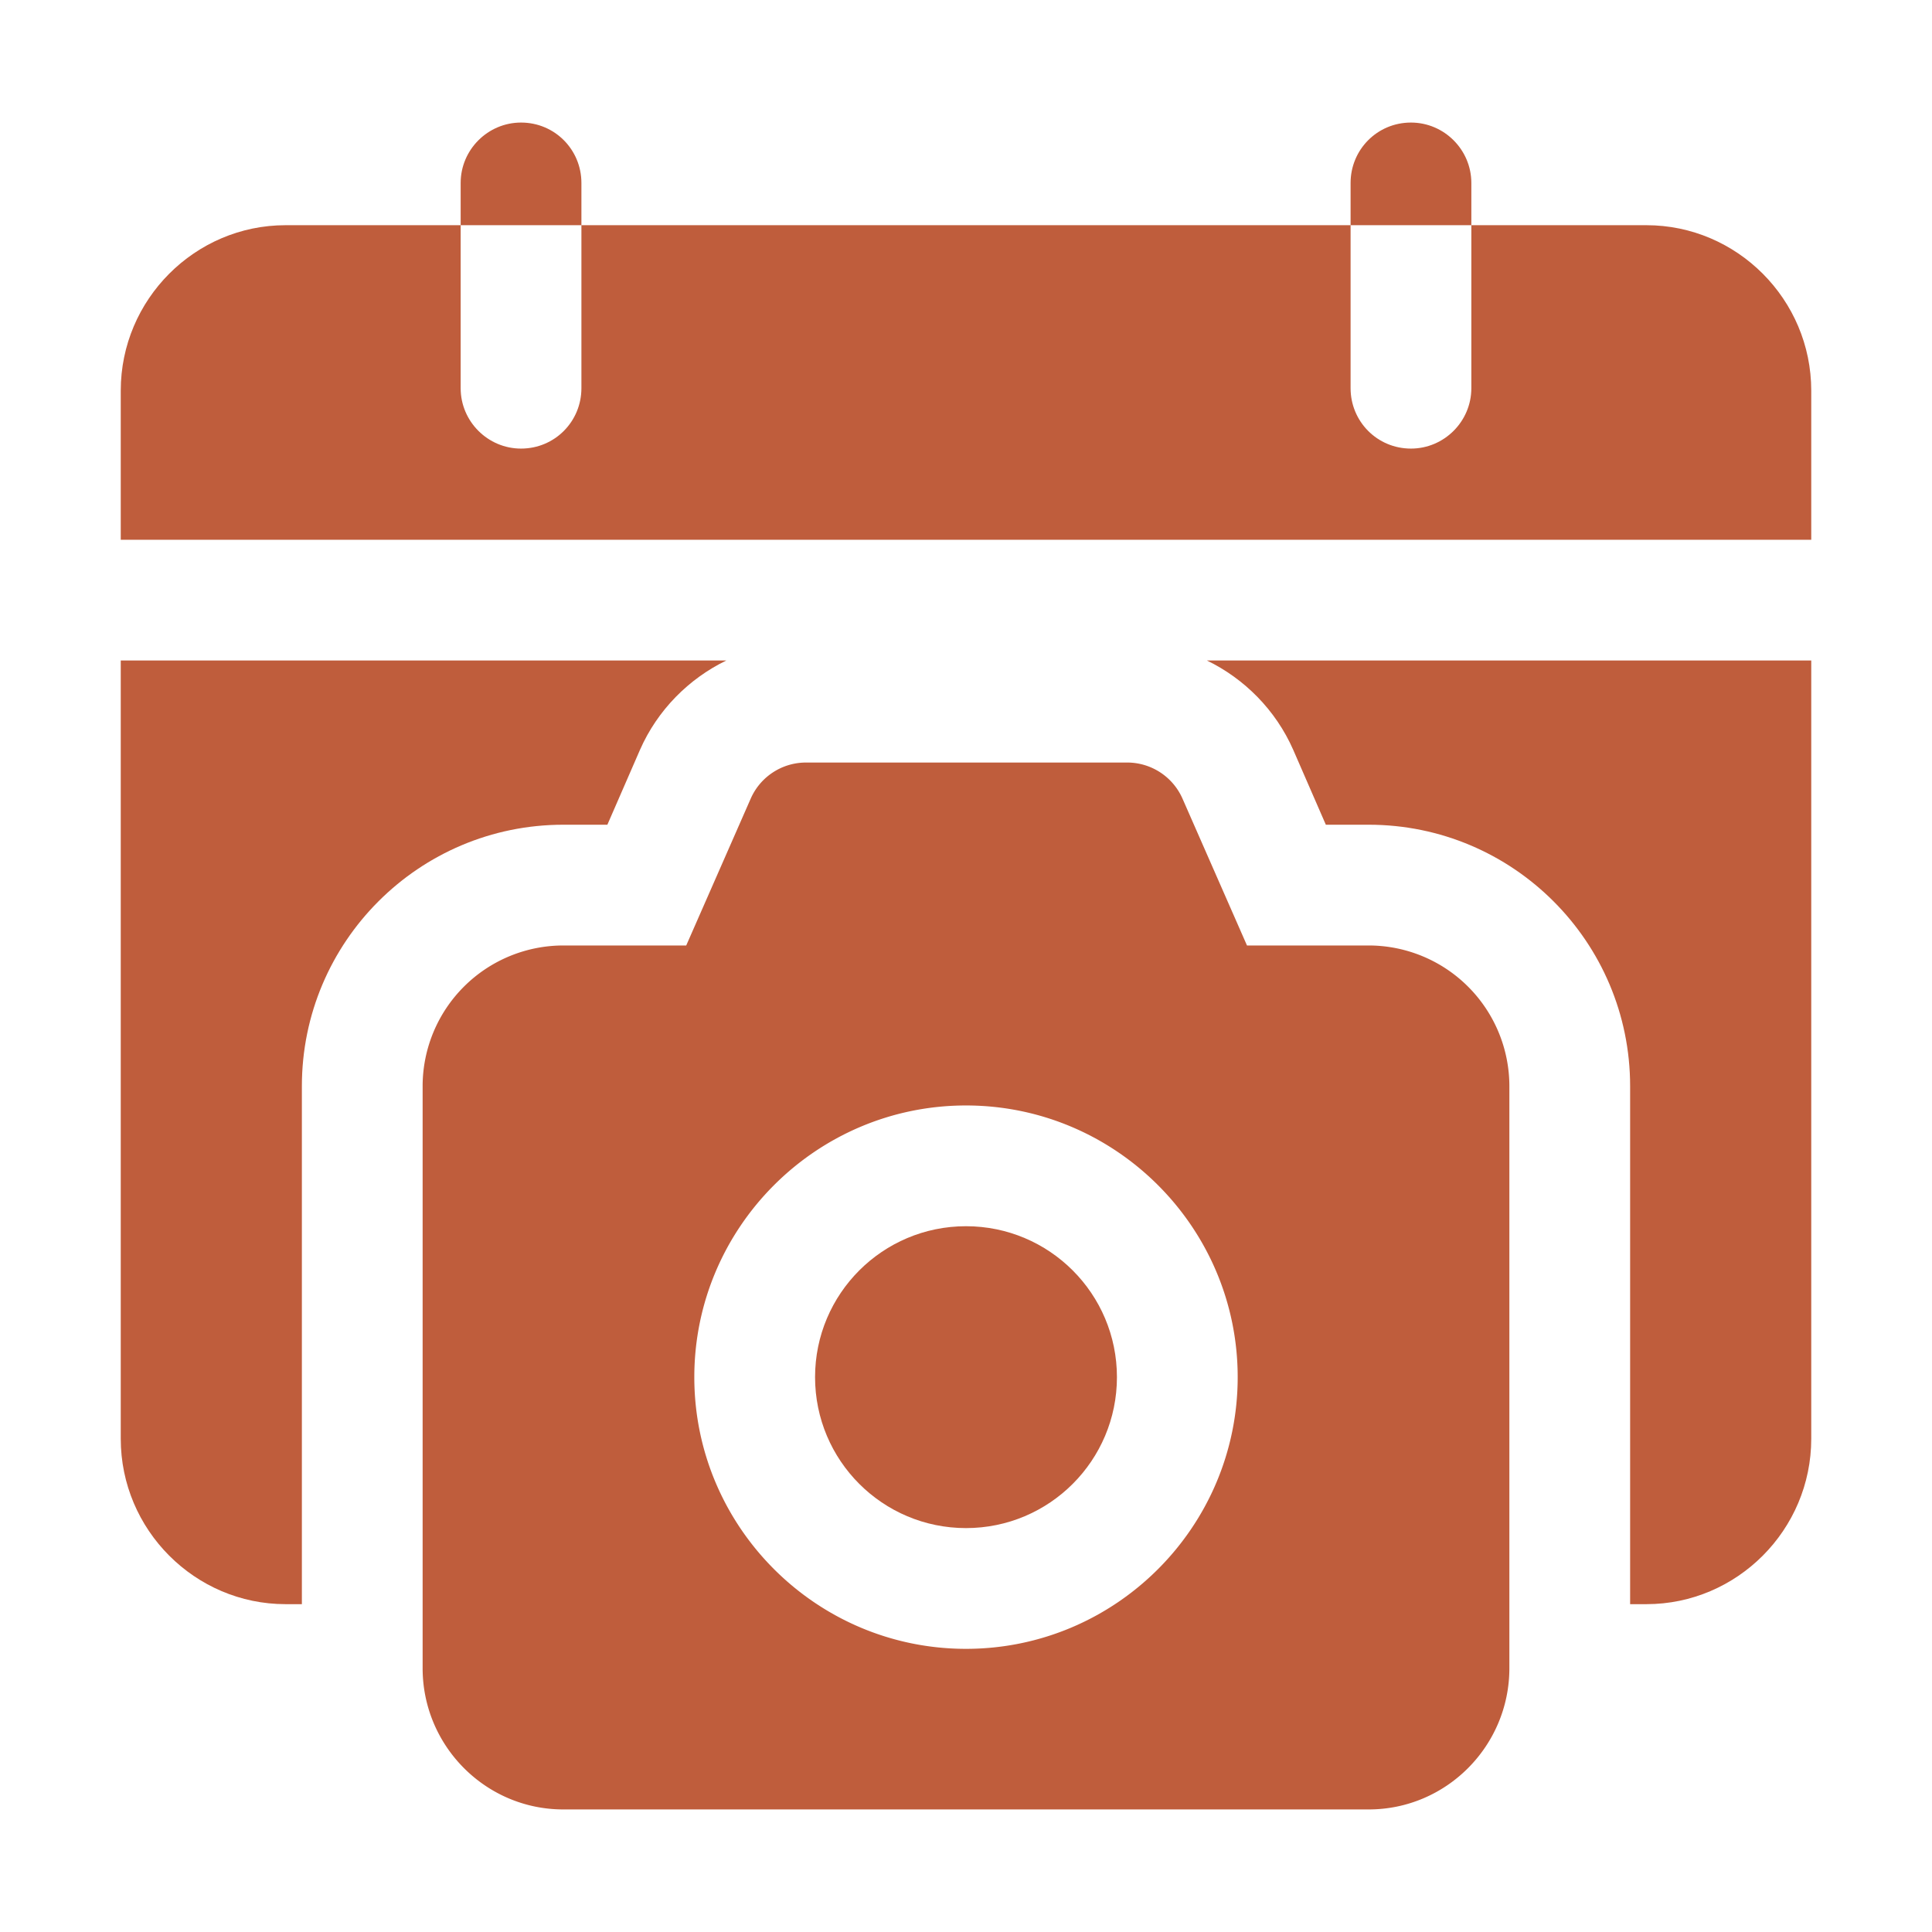 <svg xmlns="http://www.w3.org/2000/svg" version="1.1" xmlns:xlink="http://www.w3.org/1999/xlink" width="512" height="512" x="0" y="0" viewBox="0 0 32 32" style="enable-background:new 0 0 512 512" xml:space="preserve"><g><path d="M27.27 3.73h-2.9v2.7c0 .55-.45 1-1 1-.56 0-1-.45-1-1v-2.7H9.63v2.7c0 .55-.44 1-1 1-.55 0-1-.45-1-1v-2.7h-2.9C3.23 3.73 2 4.96 2 6.47v2.47h28V6.47c0-1.51-1.23-2.74-2.73-2.74zM4.73 26.57H5v-8.58c0-2.39 1.94-4.33 4.33-4.33h.73l.54-1.24c.29-.66.81-1.18 1.43-1.48H2v12.89c0 1.51 1.23 2.74 2.73 2.74zM21.42 12.42l.54 1.24h.71c2.39 0 4.33 1.94 4.33 4.33v8.58h.27c1.5 0 2.73-1.23 2.73-2.74V10.94H19.99c.62.3 1.14.82 1.43 1.48zM9.63 3.03c0-.55-.44-1-1-1-.55 0-1 .45-1 1v.7h2zM24.37 3.03c0-.55-.45-1-1-1-.56 0-1 .45-1 1v.7h2z" fill="#bf5d3c" opacity="1" data-original="#000000"></path><circle cx="16" cy="22.81" r="2.5" fill="#bf5d3c" opacity="1" data-original="#000000"></circle><path d="M22.67 15.66h-2.016l-1.068-2.432a1.001 1.001 0 0 0-.916-.598h-5.32c-.397 0-.756.234-.916.598l-1.068 2.432H9.33A2.332 2.332 0 0 0 7 17.99v9.64c0 1.29 1.045 2.34 2.33 2.34h13.34c1.285 0 2.33-1.05 2.33-2.34v-9.64a2.332 2.332 0 0 0-2.33-2.33zM16 27.31c-2.48 0-4.5-2.02-4.5-4.5s2.02-4.5 4.5-4.5 4.5 2.02 4.5 4.5-2.02 4.5-4.5 4.5z" fill="#bf5d3c" opacity="1" data-original="#000000"></path></g></svg>